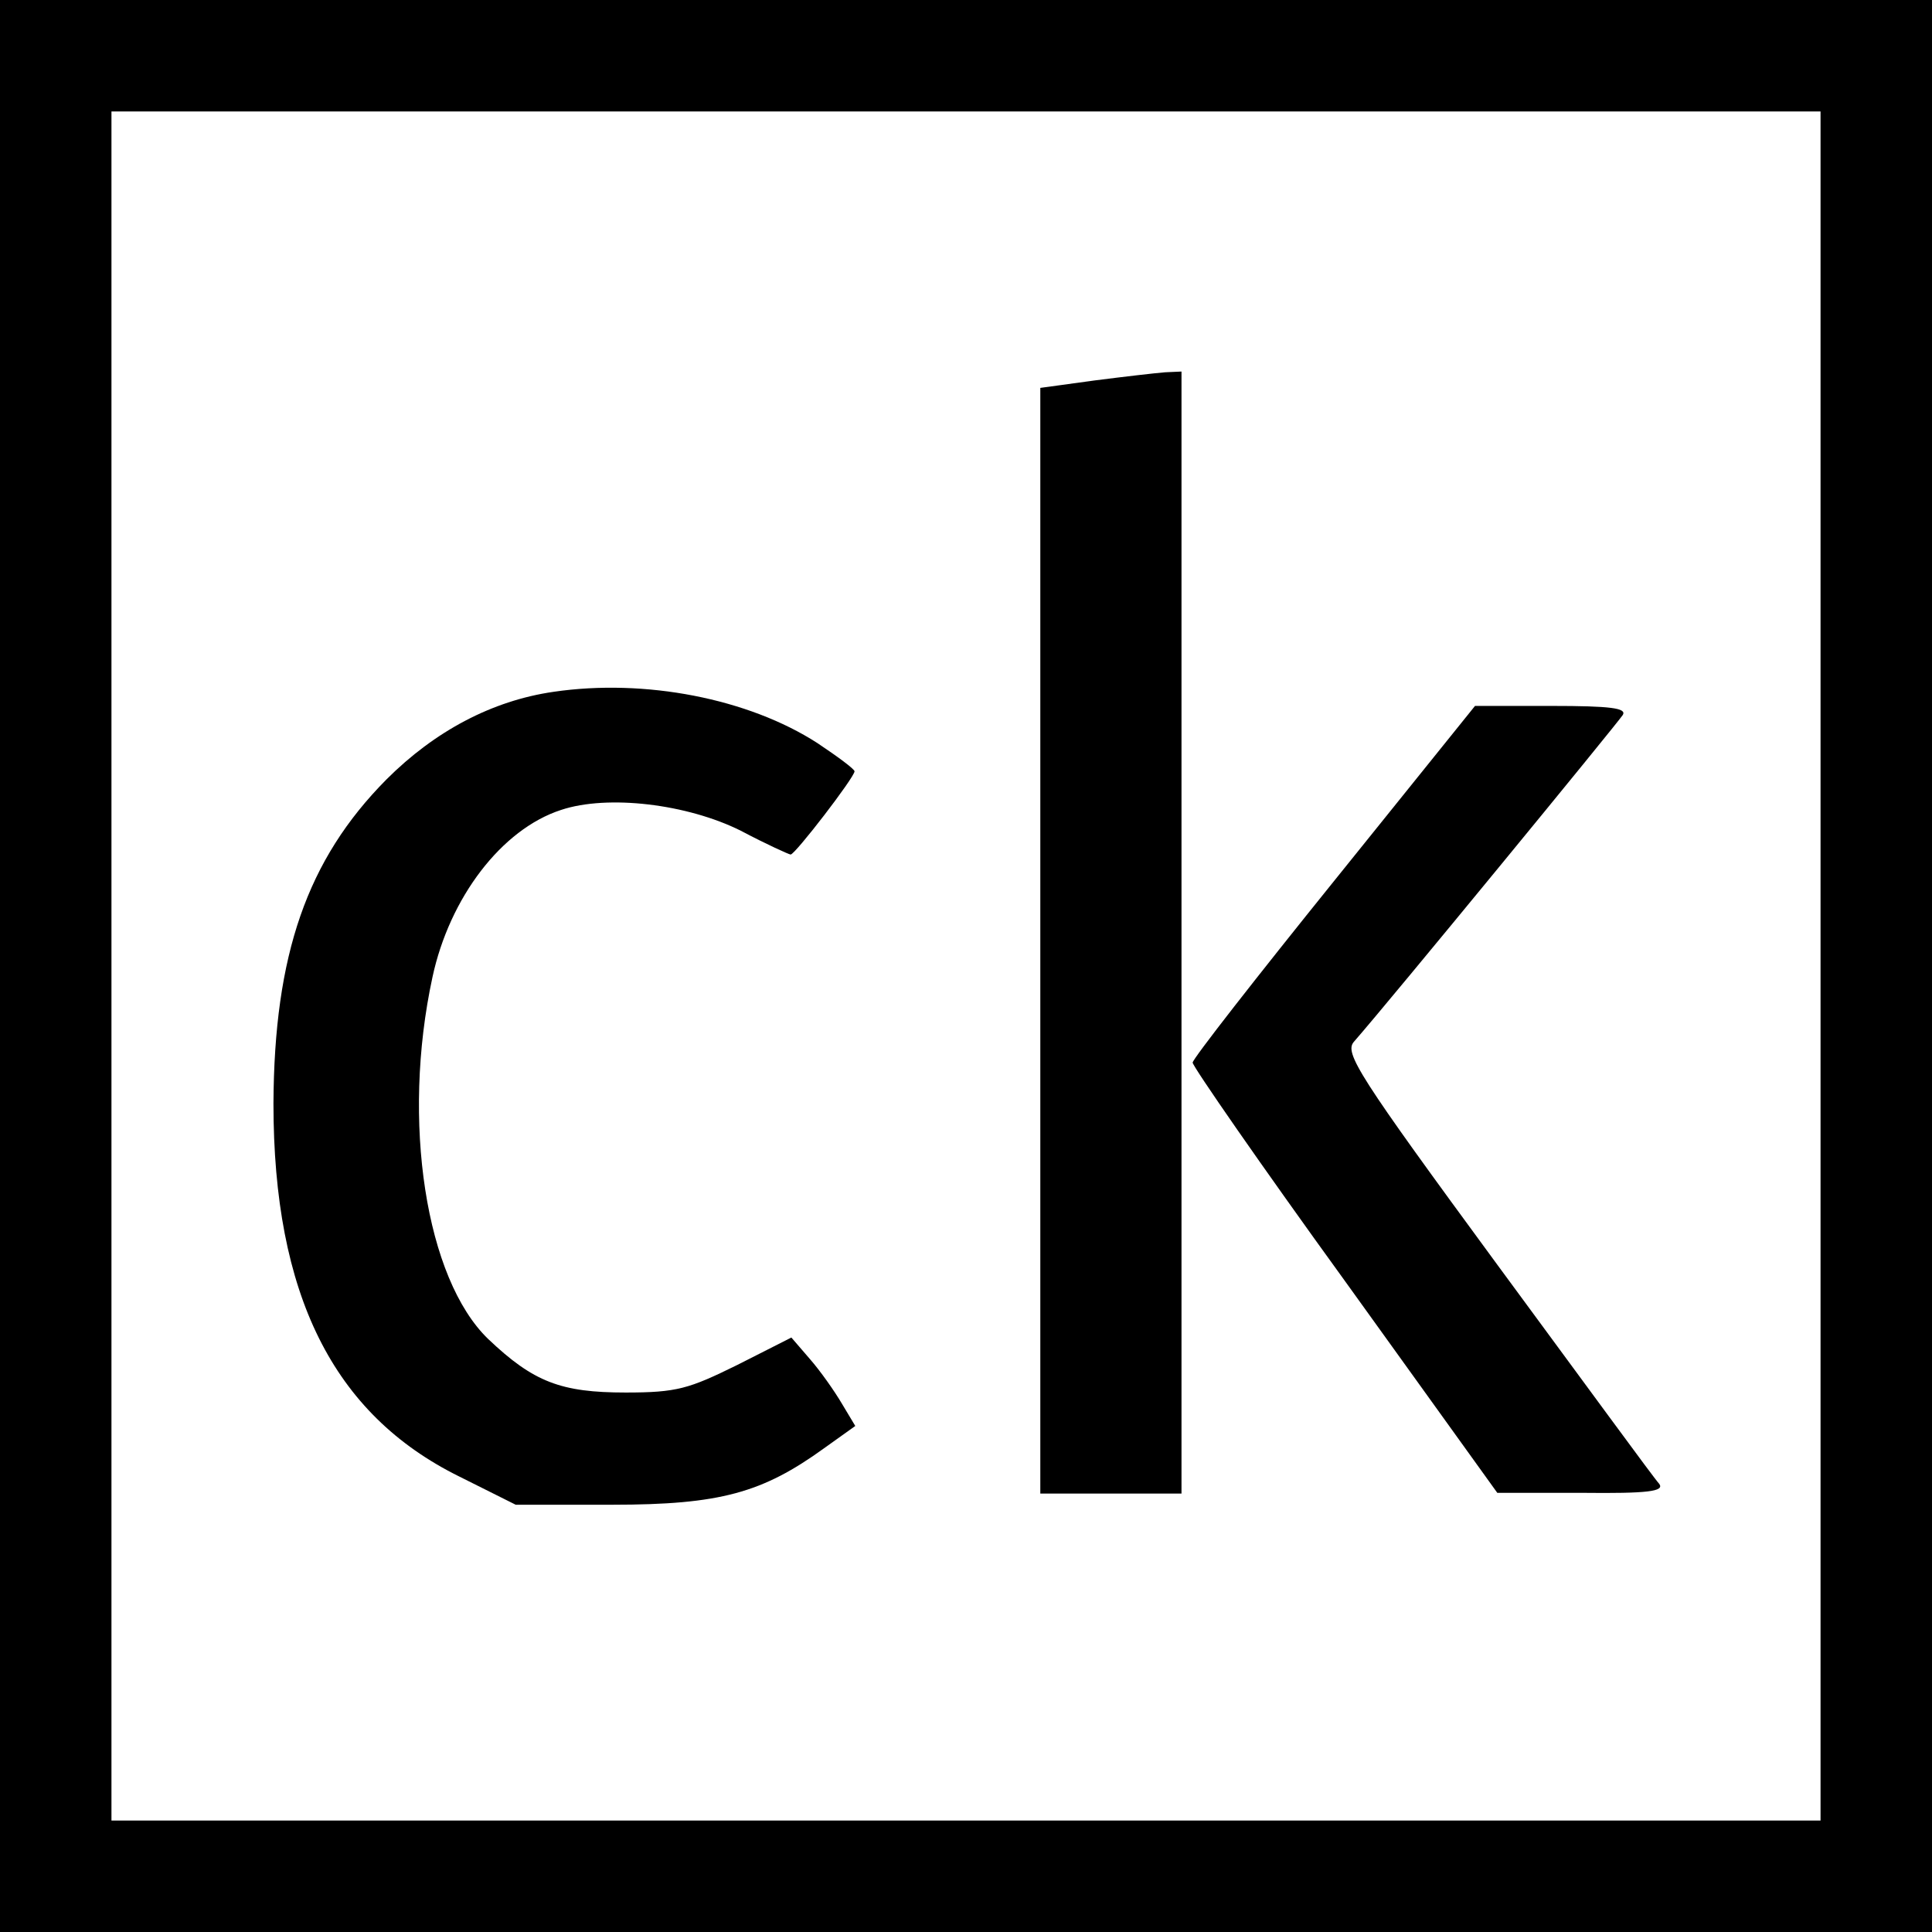 <?xml version="1.0" standalone="no"?>
<!DOCTYPE svg PUBLIC "-//W3C//DTD SVG 20010904//EN"
 "http://www.w3.org/TR/2001/REC-SVG-20010904/DTD/svg10.dtd">
<svg version="1.0" xmlns="http://www.w3.org/2000/svg"
 width="260pt" height="260pt" viewBox="0 0 260 260"
 preserveAspectRatio="xMidYMid meet">
<g transform="translate(0,260) scale(0.1,-0.1)"
fill="#000000" stroke="none">
<path d="M0 1300 l0 -1300 1300 0 1300 0 0 1300 0 1300 -1300 0 -1300 0 0
-1300z m2450 0 l0 -1150 -1150 0 -1150 0 0 1150 0 1150 1150 0 1150 0 0 -1150z"/>
<path d="M1473 2088 l-73 -10 0 -744 0 -744 95 0 95 0 0 755 0 755 -22 -1
c-13 -1 -56 -6 -95 -11z"/>
<path d="M745 1669 c-83 -12 -160 -53 -225 -118 -107 -108 -151 -236 -152
-436 0 -257 80 -418 250 -502 l76 -38 130 0 c145 0 202 16 285 76 l42 30 -18
30 c-10 17 -29 44 -43 60 l-25 29 -73 -37 c-65 -32 -81 -37 -150 -37 -87 0
-124 14 -185 72 -84 81 -117 293 -75 487 23 107 93 199 173 225 63 21 170 8
242 -28 34 -18 65 -32 67 -32 6 0 86 104 86 112 0 3 -23 20 -50 38 -93 60
-232 87 -355 69z"/>
<path d="M1795 1414 c-104 -129 -190 -239 -190 -244 0 -5 92 -138 205 -294
l205 -285 114 0 c89 -1 111 2 104 12 -6 6 -103 139 -218 295 -188 256 -206
285 -193 300 49 56 355 429 362 440 5 9 -16 12 -96 12 l-103 0 -190 -236z"/>
</g>
</svg>
